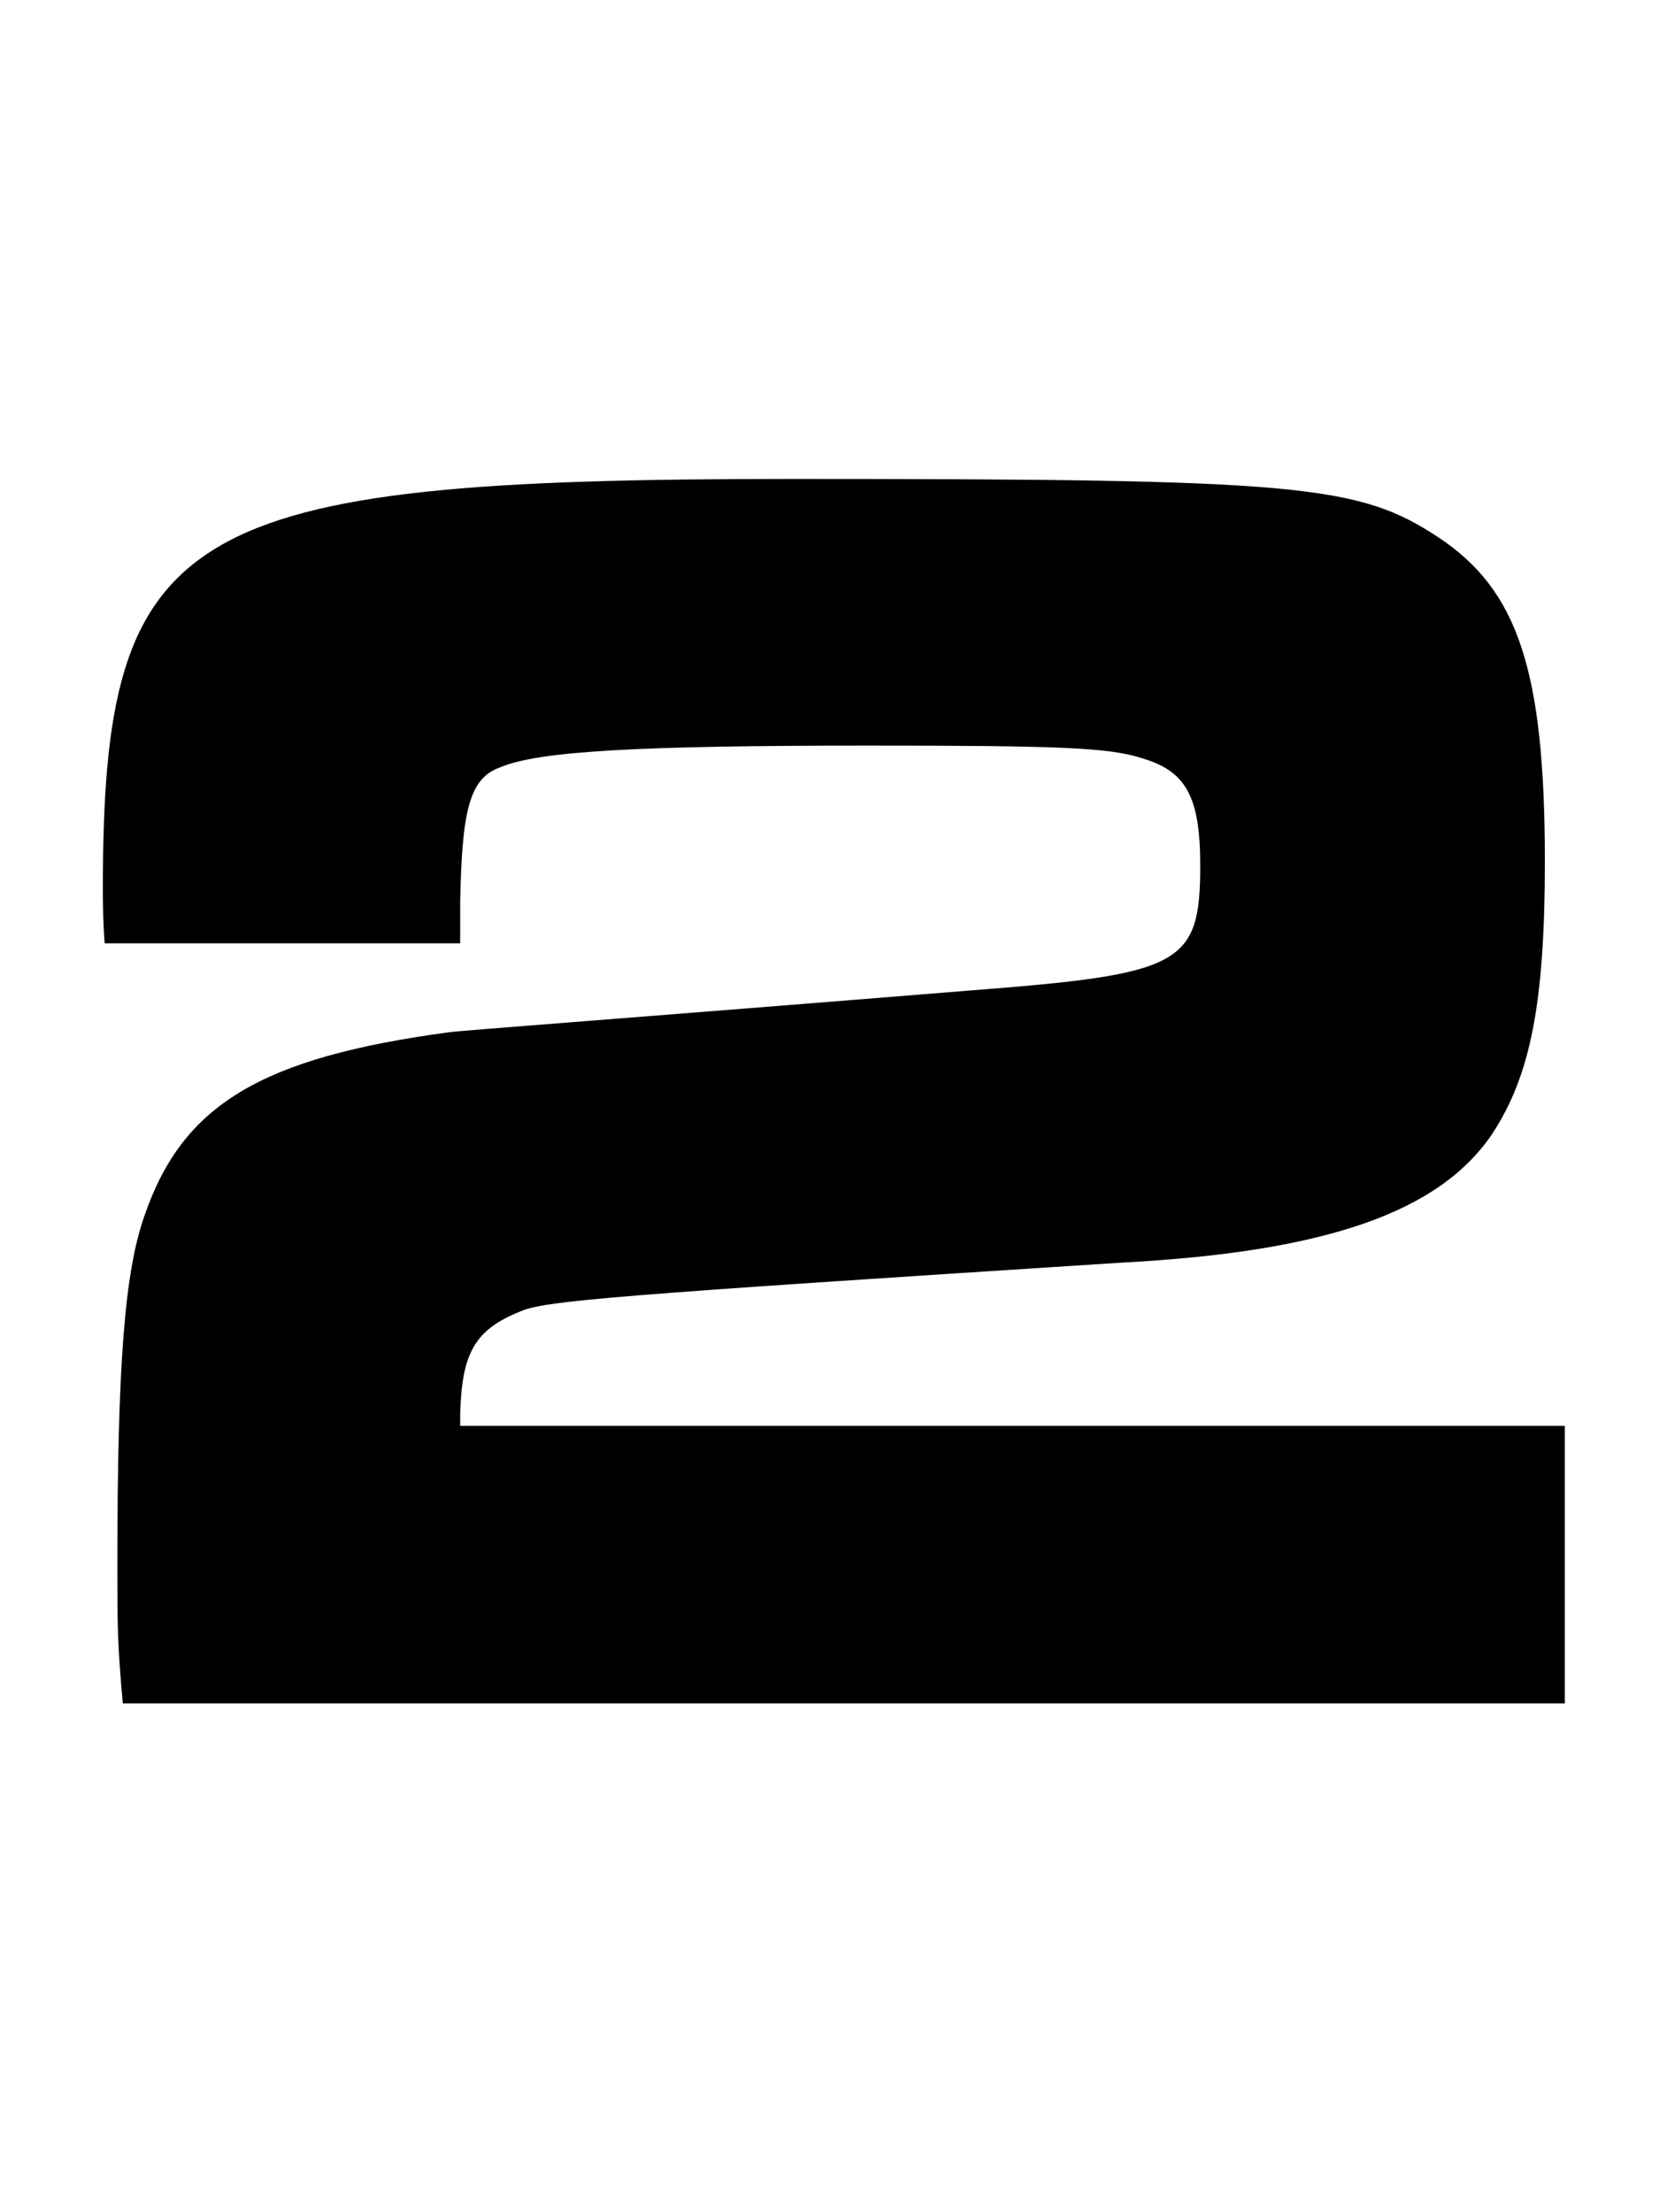 <svg width="75" height="100" viewBox="0 0 75 100" fill="none" xmlns="http://www.w3.org/2000/svg">
<path d="M20.804 42.642V40.756C20.886 36.656 21.214 35.18 22.608 34.688C24.33 33.95 28.84 33.704 39.254 33.704C47.782 33.704 50.16 33.786 51.636 34.278C53.604 34.852 54.26 36 54.26 39.116C54.26 43.626 53.44 44.036 43.846 44.774C28.676 46.004 20.886 46.578 20.312 46.66C11.784 47.808 8.258 49.94 6.536 54.942C5.634 57.484 5.306 61.666 5.306 70.768C5.306 73.392 5.306 74.294 5.552 77H70.742V64.454H20.804V63.88C20.886 61.174 21.46 60.108 23.51 59.288C24.576 58.796 27.774 58.55 50.734 57.074C60 56.582 65.084 54.778 67.462 51.252C69.184 48.628 69.84 45.348 69.84 38.952C69.84 30.26 68.61 26.652 65.002 24.274C61.394 21.896 58.688 21.65 35.81 21.65C8.094 21.65 4.65 23.7 4.65 40.182C4.65 40.428 4.65 41.658 4.732 42.642H20.804Z" fill="black"/>
</svg>
